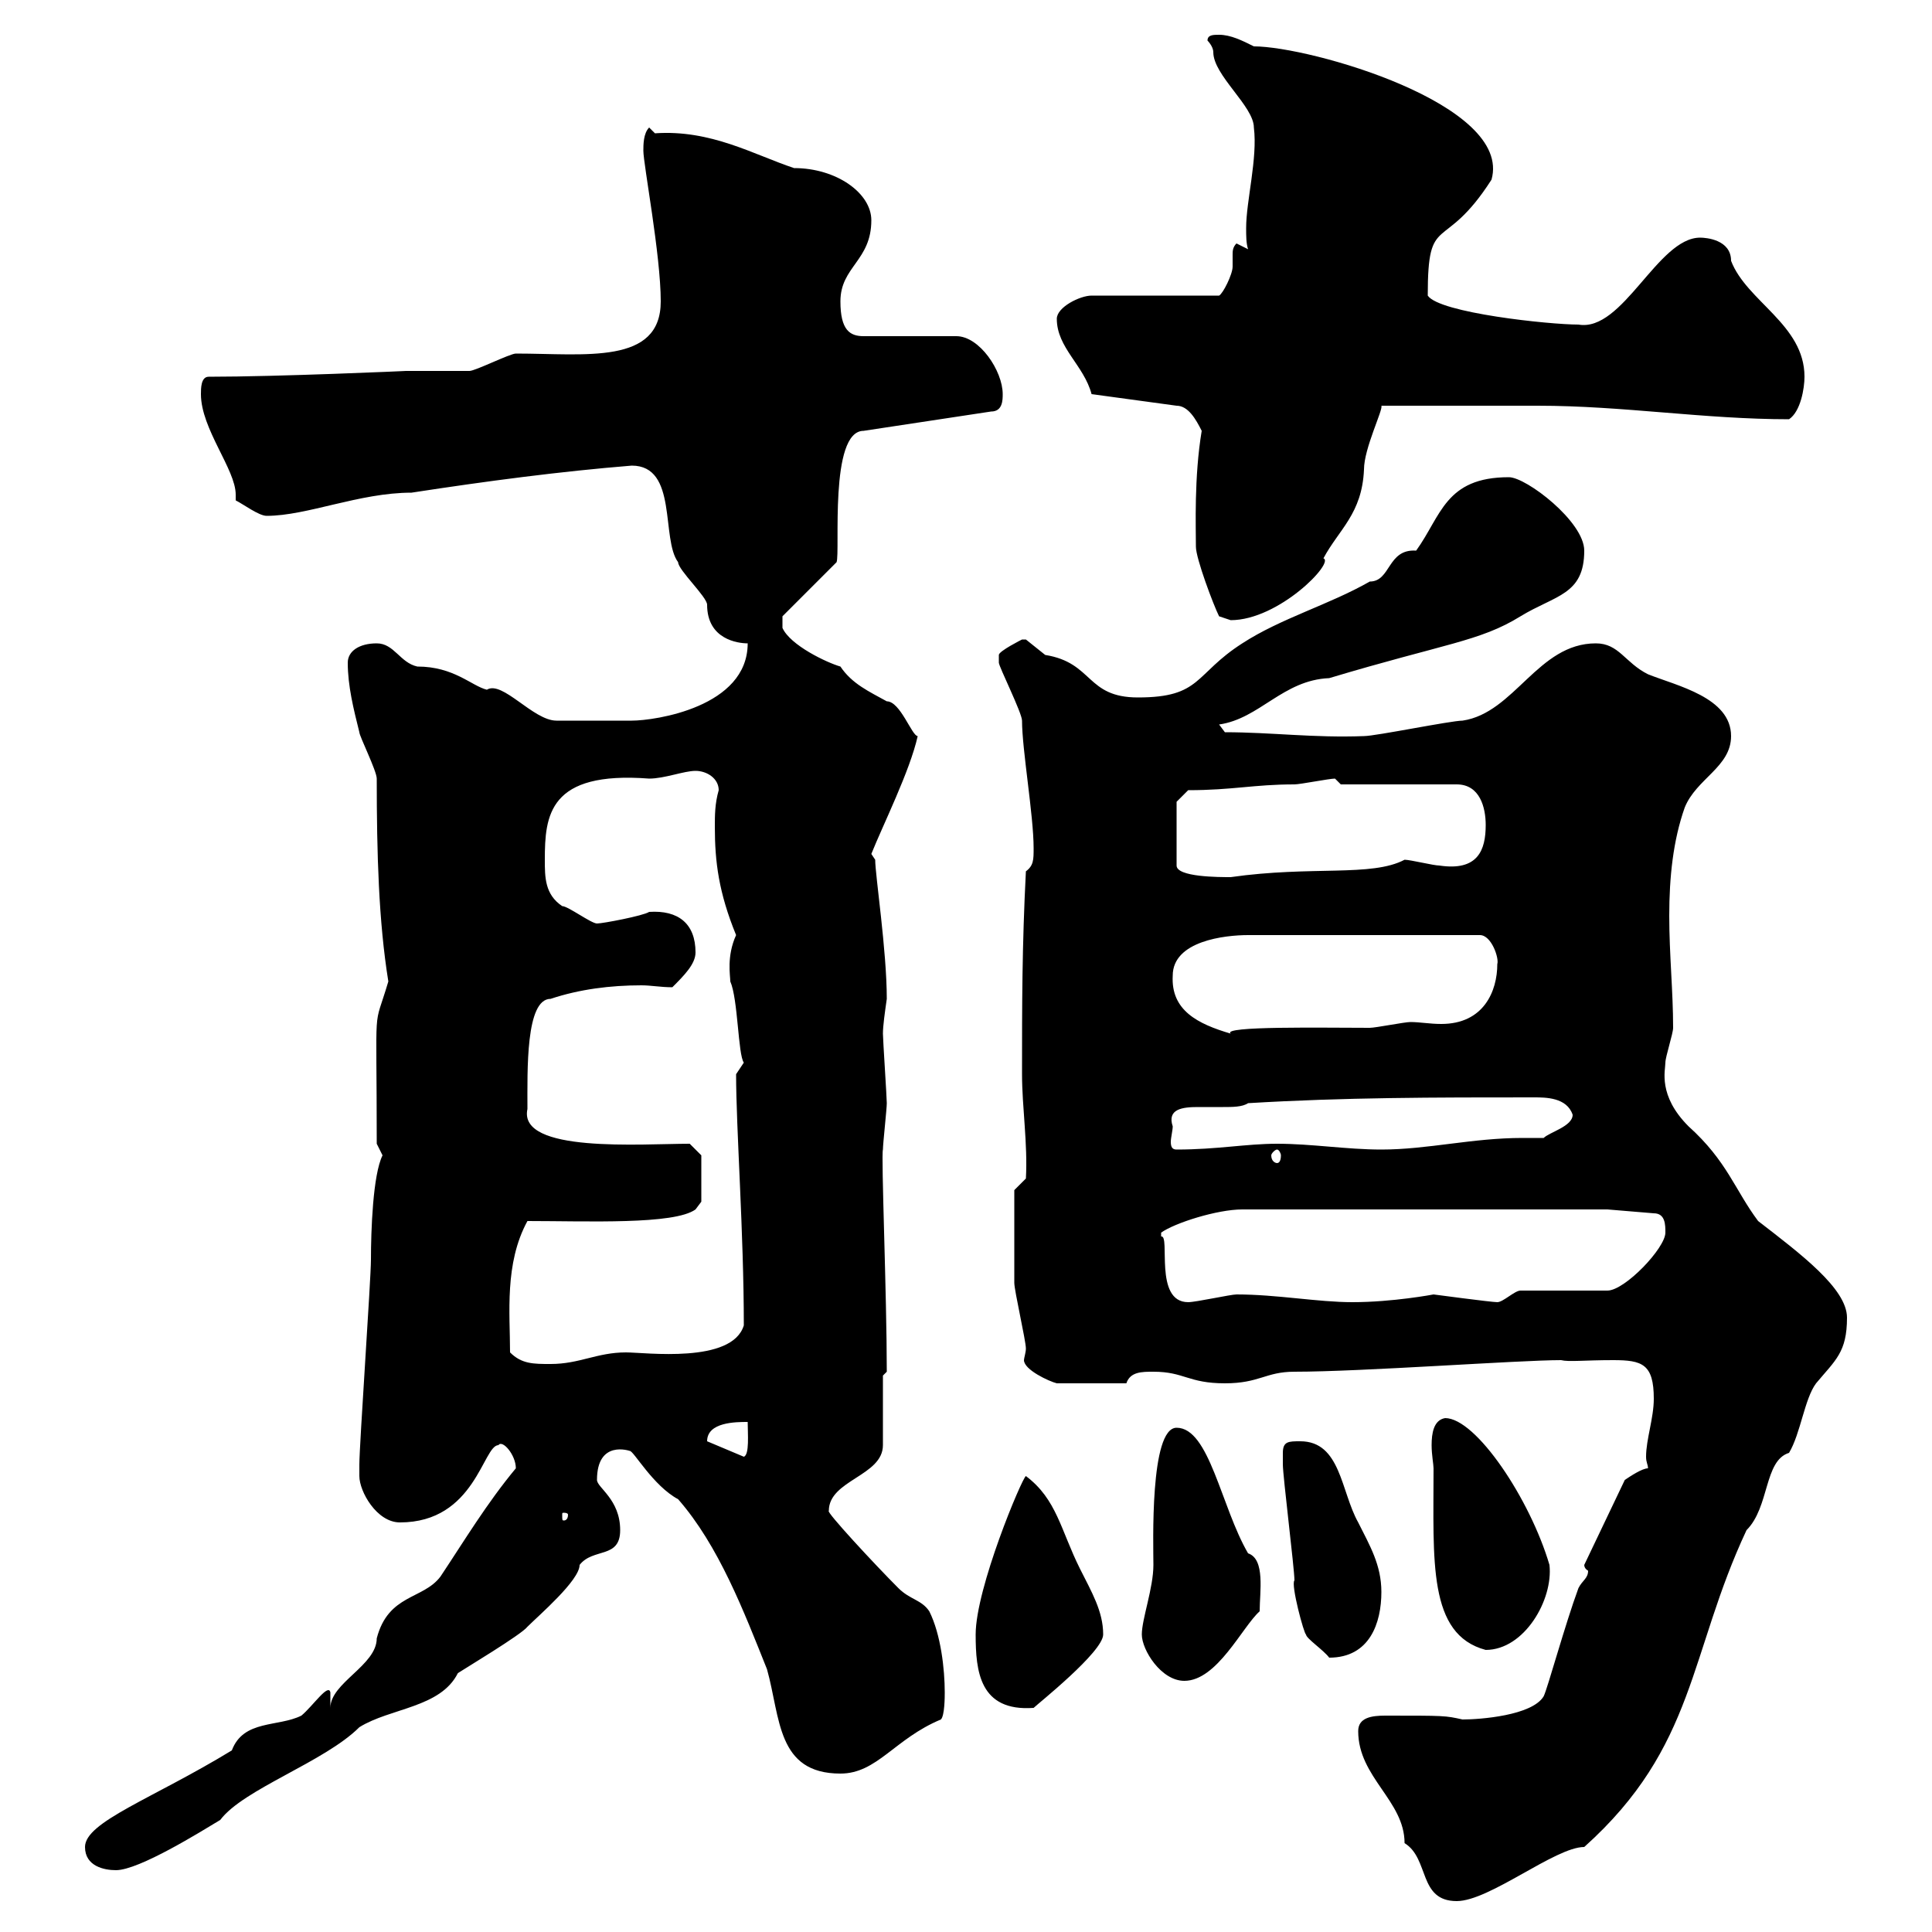 <svg xmlns="http://www.w3.org/2000/svg" xmlns:xlink="http://www.w3.org/1999/xlink" width="300" height="300"><path d="M210.90 268.80C210.90 276 218.10 279.60 218.10 286.20C222 288.60 220.20 295.20 226.20 295.20C231.30 295.20 241.50 286.80 246 286.80C263.40 271.20 262.20 256.80 271.20 237.60C274.80 234 273.90 226.80 277.80 225.60C279.60 222.60 280.20 217.20 282 214.80C285 211.20 286.80 210 286.80 204.60C286.80 200.10 279.60 194.70 273 189.60C269.40 184.80 268.20 180.30 262.20 174.90C257.40 170.10 258.60 166.20 258.60 165C258.60 164.10 259.80 160.50 259.80 159.60C259.80 153.90 259.20 148.20 259.20 142.20C259.20 136.20 259.80 130.50 261.60 125.40C263.40 120.90 268.80 119.10 268.80 114.30C268.80 108.30 260.40 106.50 255.90 104.70C252.30 102.90 251.40 99.90 247.80 99.90C238.80 99.90 235.20 110.70 227.10 111.90C225.30 111.90 213.60 114.30 211.80 114.30C204 114.60 197.40 113.70 190.20 113.70L189.30 112.50C195.60 111.60 199.20 105.60 206.40 105.30C224.40 99.90 229.80 99.60 236.10 95.70C241.50 92.40 246 92.40 246 85.50C246 81 237 74.10 234.30 74.10C224.40 74.10 223.80 80.10 219.90 85.50C215.40 85.20 216 90.30 212.70 90.30C206.40 93.90 198.90 96 192.90 99.90C185.40 104.70 186.60 108.30 176.70 108.30C168.60 108.30 169.80 102.90 162.30 101.70C162.30 101.70 159.30 99.30 159.30 99.30C158.70 99.30 158.70 99.30 158.70 99.30C158.70 99.30 155.10 101.10 155.10 101.70C155.10 102.90 155.10 102.90 155.10 102.90C155.10 103.50 158.70 110.70 158.70 111.90C158.70 116.40 160.50 126.60 160.50 131.70C160.50 133.50 160.50 134.40 159.30 135.30C158.70 147 158.70 156 158.70 166.80C158.70 171.90 159.60 177.60 159.30 183L157.50 184.80C157.50 188.40 157.50 196.80 157.50 199.20C157.50 200.40 159.30 208.20 159.30 209.40C159.30 210 159 210.90 159 211.20C159 212.70 162.90 214.50 164.10 214.80L174.90 214.80C175.50 213 177.30 213 179.10 213C183.90 213 184.50 214.80 190.20 214.80C195.60 214.80 196.50 213 201 213C211.50 213 235.80 211.20 242.40 211.20C243.60 211.50 246 211.20 250.50 211.20C255 211.20 256.80 211.80 256.80 217.20C256.80 220.20 255.60 223.50 255.60 226.20C255.60 227.10 255.90 227.40 255.90 228C255 228 253.20 229.20 252.30 229.80L246 243C246 243.60 246.60 243.90 246.60 243.90C246.60 245.10 245.70 245.40 245.10 246.60C243 252.30 240.30 262.20 239.70 263.40C237.90 266.40 229.80 267 227.10 267C224.40 266.40 224.40 266.40 215.10 266.40C213 266.40 210.90 266.70 210.90 268.80ZM13.20 286.80C13.20 289.80 16.20 290.40 18 290.40C21.60 290.40 31.20 284.40 34.20 282.60C37.80 277.80 50.40 273.60 55.80 268.20C60.60 265.20 68.40 265.20 71.10 259.80C72 259.20 81 253.80 81.90 252.60C83.70 250.80 90 245.40 90 243C92.10 240.30 96.30 242.10 96.30 237.60C96.30 232.80 92.70 231 92.70 229.80C92.70 223.50 97.80 225.30 97.80 225.30C98.40 225.30 101.40 230.70 105.30 232.80C111.60 240 115.50 250.20 119.10 259.20C121.20 266.70 120.60 275.40 130.50 275.40C136.20 275.40 138.90 270 146.10 267C146.70 266.40 146.70 263.40 146.70 262.80C146.70 259.20 146.10 253.80 144.30 250.20C143.10 248.40 141.30 248.40 139.50 246.60C135.90 243 128.10 234.60 128.70 234.60C128.70 229.80 137.10 229.20 137.10 224.40L137.10 213.60L137.70 213C137.70 201 136.80 179.40 137.10 178.50C137.10 177.60 137.70 172.20 137.70 171.30C137.70 170.40 137.10 161.40 137.10 160.50C137.10 159.30 137.40 157.20 137.70 155.10C137.70 147.60 135.90 135.90 135.90 133.50C135.90 133.50 135.30 132.60 135.30 132.60C137.10 128.10 141.30 119.70 142.50 114.30C141.60 114.30 139.80 108.90 137.70 108.90C135 107.40 132.30 106.20 130.50 103.50C128.40 102.90 122.70 100.20 121.50 97.50L121.50 95.70L129.90 87.30C130.50 85.80 128.70 66.90 134.10 66.90L153.90 63.90C155.70 63.90 155.70 62.10 155.70 61.20C155.70 57.60 152.10 52.20 148.50 52.20L134.10 52.20C132 52.20 130.50 51.30 130.50 46.80C130.50 41.40 135.30 40.50 135.30 34.20C135.30 30 129.90 26.10 123.30 26.10C117 24 110.40 20.10 101.70 20.70C101.70 20.70 100.80 19.80 100.80 19.80C99.90 20.70 99.90 22.50 99.90 23.40C99.90 25.50 102.60 39.60 102.60 46.80C102.60 56.70 90.90 54.90 80.10 54.90C79.20 54.90 73.80 57.60 72.90 57.60C72 57.60 63.90 57.60 63 57.60C63.30 57.60 43.20 58.50 32.40 58.50C31.20 58.50 31.20 60.30 31.20 61.20C31.20 66.60 36.60 72.90 36.60 76.80C36.60 77.40 36.60 77.40 36.60 77.70C37.80 78.30 40.20 80.10 41.40 80.10C47.70 80.10 55.80 76.50 63.90 76.50C75.60 74.70 87 73.20 98.10 72.30C105.30 72.30 102.60 83.70 105.30 87.30C105.30 88.50 109.80 92.70 109.80 93.90C109.80 99.30 114.60 99.90 116.10 99.90C116.10 109.80 101.70 111.90 98.10 111.90C94.50 111.90 87.30 111.90 86.40 111.90C82.80 111.90 78 105.60 75.60 107.10C73.20 106.50 70.50 103.50 64.80 103.50C62.10 102.90 61.20 99.90 58.50 99.90C55.80 99.90 54 101.10 54 102.90C54 106.50 54.90 110.10 55.80 113.70C55.80 114.30 58.50 119.70 58.50 120.90C58.50 132.60 58.80 143.10 60.30 152.40C57.90 160.50 58.50 154.20 58.50 177.60C58.50 177.60 59.40 179.40 59.40 179.40C57.90 182.40 57.60 191.10 57.60 195.60C57.60 198.60 55.80 224.40 55.80 227.40C55.80 227.40 55.80 228 55.80 229.20C55.80 231.60 58.50 236.40 62.10 236.40C73.80 236.40 75 224.40 77.40 224.40C78 223.50 80.10 225.90 80.10 228C75.60 233.40 72 239.40 68.40 244.80C65.70 248.40 60.30 247.50 58.50 254.40C58.50 258.60 51.30 261.30 51.30 265.20L51.30 262.80C51 261.30 48.60 264.90 46.80 266.40C43.20 268.20 37.80 267 36 271.80C23.70 279.30 13.20 282.90 13.20 286.80ZM151.50 253.80C151.50 259.50 152.10 265.80 160.50 265.20C161.10 264.60 171.30 256.50 171.30 253.80C171.30 250.20 169.50 247.20 167.70 243.60C164.70 237.60 164.10 232.80 159.30 229.20C158.70 229.50 151.50 246.60 151.50 253.80ZM177.30 253.80C177.30 256.20 180.30 261 183.90 261C189 261 192.90 252.60 195.60 250.20C195.60 247.20 196.50 242.10 193.80 241.20C189.60 234 187.80 221.70 182.70 221.70C178.50 221.70 179.10 240 179.10 243C179.10 246.60 177.30 251.40 177.30 253.80ZM199.20 225.60C199.20 226.20 199.20 227.40 199.20 227.40C199.20 229.20 201 243.60 201 245.40C200.40 246 202.50 253.80 202.80 253.80C202.80 254.40 205.50 256.20 206.40 257.40C212.70 257.40 214.50 252 214.50 247.20C214.50 243 212.70 240 210.90 236.40C208.20 231.60 208.20 223.80 201.90 223.80C200.10 223.80 199.20 223.80 199.20 225.60ZM222.60 228C222.60 242.40 221.70 253.80 230.70 256.20C236.70 256.20 241.20 248.40 240.60 243C237.60 232.80 229.20 220.20 224.40 220.20C222.60 220.50 222.30 222.60 222.30 224.40C222.30 225.90 222.60 227.40 222.60 228ZM88.20 235.20C88.20 236.10 87.60 236.10 87.60 236.10C87.30 236.10 87.30 236.10 87.30 235.20C87.30 234.90 87.30 234.90 87.60 234.90C87.60 234.90 88.20 234.90 88.20 235.20ZM109.80 223.80C109.80 220.80 114.30 220.80 116.10 220.80C116.10 222.60 116.40 225.90 115.50 226.20L109.80 223.80C109.80 223.80 109.80 223.80 109.80 223.80ZM79.20 210C79.20 204 78.30 196.20 81.90 189.60C91.20 189.60 104.70 190.20 108 187.80L108.90 186.60L108.90 179.40L107.10 177.60C99.60 177.60 80.40 179.10 81.90 172.20C81.90 166.20 81.60 155.10 85.50 155.10C90 153.60 94.80 153 99.60 153C101.10 153 102.60 153.30 104.40 153.30C106.20 151.50 108 149.70 108 147.90C108 143.40 105.30 141.30 100.80 141.60C99.90 142.20 93.60 143.40 92.70 143.40C91.80 143.40 88.20 140.70 87.30 140.70C84.60 138.90 84.60 136.20 84.60 133.50C84.60 126.60 85.20 119.70 100.80 120.90C103.20 120.90 106.20 119.70 108 119.70C109.80 119.70 111.60 120.90 111.60 122.70C111 124.80 111 126.60 111 128.40C111 133.80 111.60 138.60 114.30 145.20C112.80 148.50 113.40 151.50 113.40 152.40C114.60 155.10 114.60 163.80 115.50 165L114.30 166.80C114.30 175.20 115.50 191.40 115.50 205.80C113.70 211.80 100.20 210 97.20 210C92.70 210 90 211.80 85.50 211.80C82.80 211.80 81 211.80 79.20 210ZM180.30 191.40C182.40 189.90 189 187.80 192.90 187.80L249.60 187.80L256.80 188.40C258.60 188.40 258.60 190.20 258.60 191.40C258.60 193.80 252.30 200.40 249.60 200.40L236.10 200.40C235.20 200.40 233.40 202.20 232.50 202.20C231.60 202.20 222.60 201 222.60 201C222.60 201 216.30 202.20 210 202.20C204.60 202.20 198.30 201 192 201C191.10 201 185.70 202.20 184.50 202.20C179.10 202.20 181.80 191.70 180.30 192C180.30 192 180.30 192 180.30 191.40ZM198.30 178.50C198.60 178.50 198.90 179.10 198.90 179.40C198.90 180.30 198.60 180.60 198.30 180.60C198 180.60 197.40 180.30 197.40 179.40C197.40 179.10 198 178.50 198.30 178.50ZM182.10 174.90C181.20 172.20 183.60 171.90 186 171.90C187.20 171.90 188.40 171.90 189.90 171.90C191.40 171.90 192.90 171.90 193.80 171.30C208.80 170.40 222.60 170.40 238.20 170.40C240 170.40 243.30 170.40 244.20 173.10C244.20 174.90 240.60 175.80 239.70 176.70C238.50 176.70 237.60 176.70 236.40 176.70C228.60 176.70 221.70 178.50 214.50 178.50C209.10 178.50 203.70 177.60 198.30 177.60C193.50 177.60 189 178.50 182.70 178.50C182.10 178.50 181.80 178.20 181.80 177.30C181.80 176.70 182.10 175.50 182.10 174.90ZM182.10 151.50C182.10 146.10 190.20 145.20 193.80 145.20L229.80 145.20C231.60 145.20 232.80 148.80 232.50 149.70C232.50 153.90 230.40 159 223.80 159C222 159 220.50 158.70 219 158.70C218.10 158.70 213.60 159.60 212.70 159.60C205.50 159.60 189.60 159.30 191.10 160.50C186 159 181.80 156.90 182.10 151.50ZM182.70 124.50L184.50 122.70C191.40 122.70 194.70 121.80 201 121.80C201.90 121.80 206.40 120.90 207.30 120.90L208.20 121.80L226.20 121.80C229.80 121.80 230.70 125.40 230.70 128.10C230.70 132 229.50 135.30 223.50 134.40C222.60 134.40 219 133.50 218.10 133.50C213 136.20 203.70 134.40 191.10 136.20C189.30 136.20 182.70 136.20 182.70 134.40ZM189.30 95.70C189.30 95.70 191.10 96.30 191.10 96.30C198.60 96.30 207.30 87.30 205.50 86.70C207.90 82.20 211.50 79.80 211.80 72.90C211.80 69.60 214.80 63.60 214.50 63L238.80 63C252 63 264.60 65.10 277.80 65.10C279.60 63.90 280.20 60.30 280.20 58.50C280.20 50.40 271.20 46.80 268.80 40.50C268.80 37.20 264.90 36.90 264 36.90C257.40 36.90 252 51.60 245.10 50.40C240.60 50.40 223.50 48.60 221.70 45.90C221.70 32.70 224.10 39.60 231.60 27.90C234.90 16.20 203.40 7.20 194.70 7.20C192.90 6.30 191.10 5.40 189.30 5.40C188.40 5.40 187.50 5.40 187.50 6.30C187.50 6.30 188.40 7.20 188.40 8.10C188.40 11.70 194.70 16.50 194.70 19.80C195.30 24.60 193.50 31.20 193.50 35.40C193.50 36.60 193.50 37.80 193.80 38.70L192 37.80C191.40 38.40 191.40 39 191.40 39.60C191.40 40.20 191.40 40.50 191.40 41.40C191.40 42.60 189.90 45.60 189.30 45.90L169.50 45.90C167.70 45.90 164.10 47.70 164.10 49.50C164.10 54 168.30 56.70 169.50 61.20L182.70 63C184.50 63 185.70 65.10 186.60 66.90C185.40 74.10 185.70 81.90 185.70 84.90C185.70 86.70 188.40 93.90 189.30 95.70Z"/></svg>